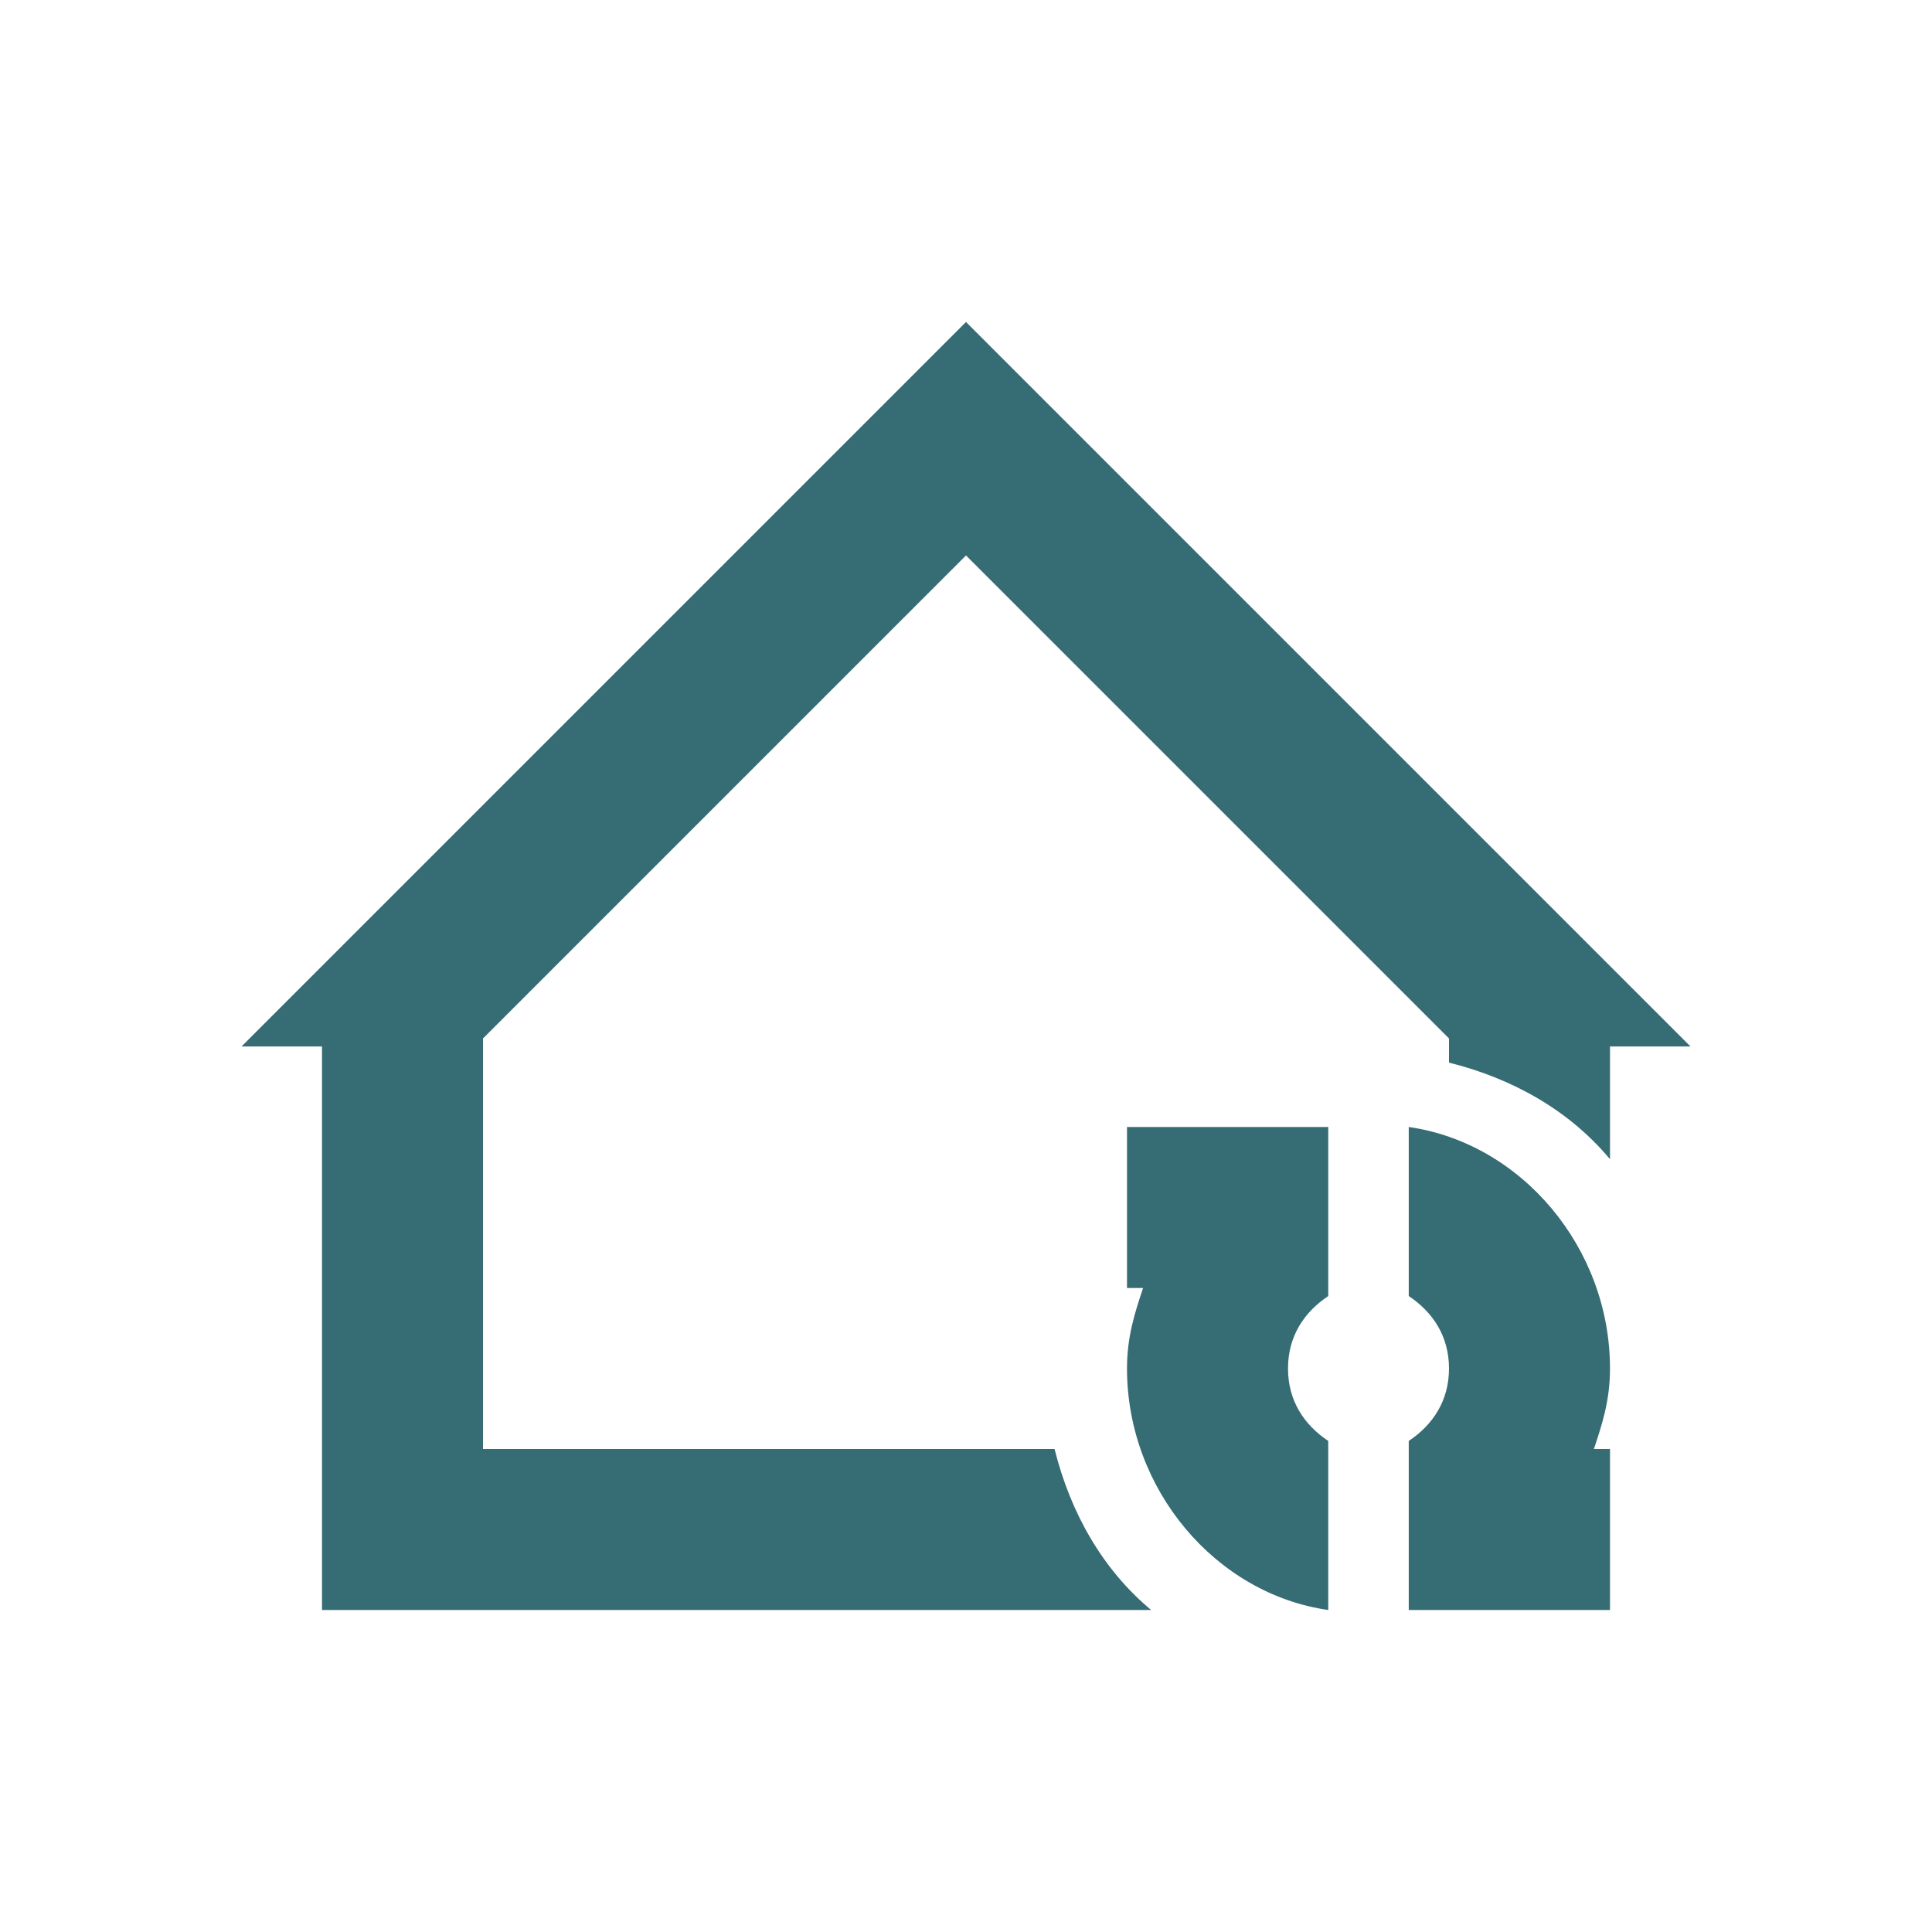 <?xml version="1.0" standalone="no"?><!DOCTYPE svg PUBLIC "-//W3C//DTD SVG 1.1//EN" "http://www.w3.org/Graphics/SVG/1.1/DTD/svg11.dtd"><svg t="1709901778905" class="icon" viewBox="0 0 1024 1024" version="1.1" xmlns="http://www.w3.org/2000/svg" p-id="1751" id="mx_n_1709901778906" xmlns:xlink="http://www.w3.org/1999/xlink" width="200" height="200"><path d="M725.333 597.333z m21.333 0c59.733 8.533 106.667 64 106.667 128 0 17.067-4.267 29.867-8.533 42.667h8.533v85.333h-106.667v-89.6c12.8-8.533 21.333-21.333 21.333-38.4s-8.533-29.867-21.333-38.4V597.333z m-42.667 256c-59.733-8.533-106.667-64-106.667-128 0-17.067 4.267-29.867 8.533-42.667H597.333v-85.333h106.667v89.6c-12.8 8.533-21.333 21.333-21.333 38.4s8.533 29.867 21.333 38.4V853.333z m149.333-238.933c-21.333-25.6-51.2-42.667-85.333-51.2v-12.8l-256-256-256 256V768h302.933c8.533 34.133 25.6 64 51.2 85.333H170.667v-298.667H128l384-384 384 384h-42.667v59.733z" fill="#366c74" p-id="1752"></path></svg>